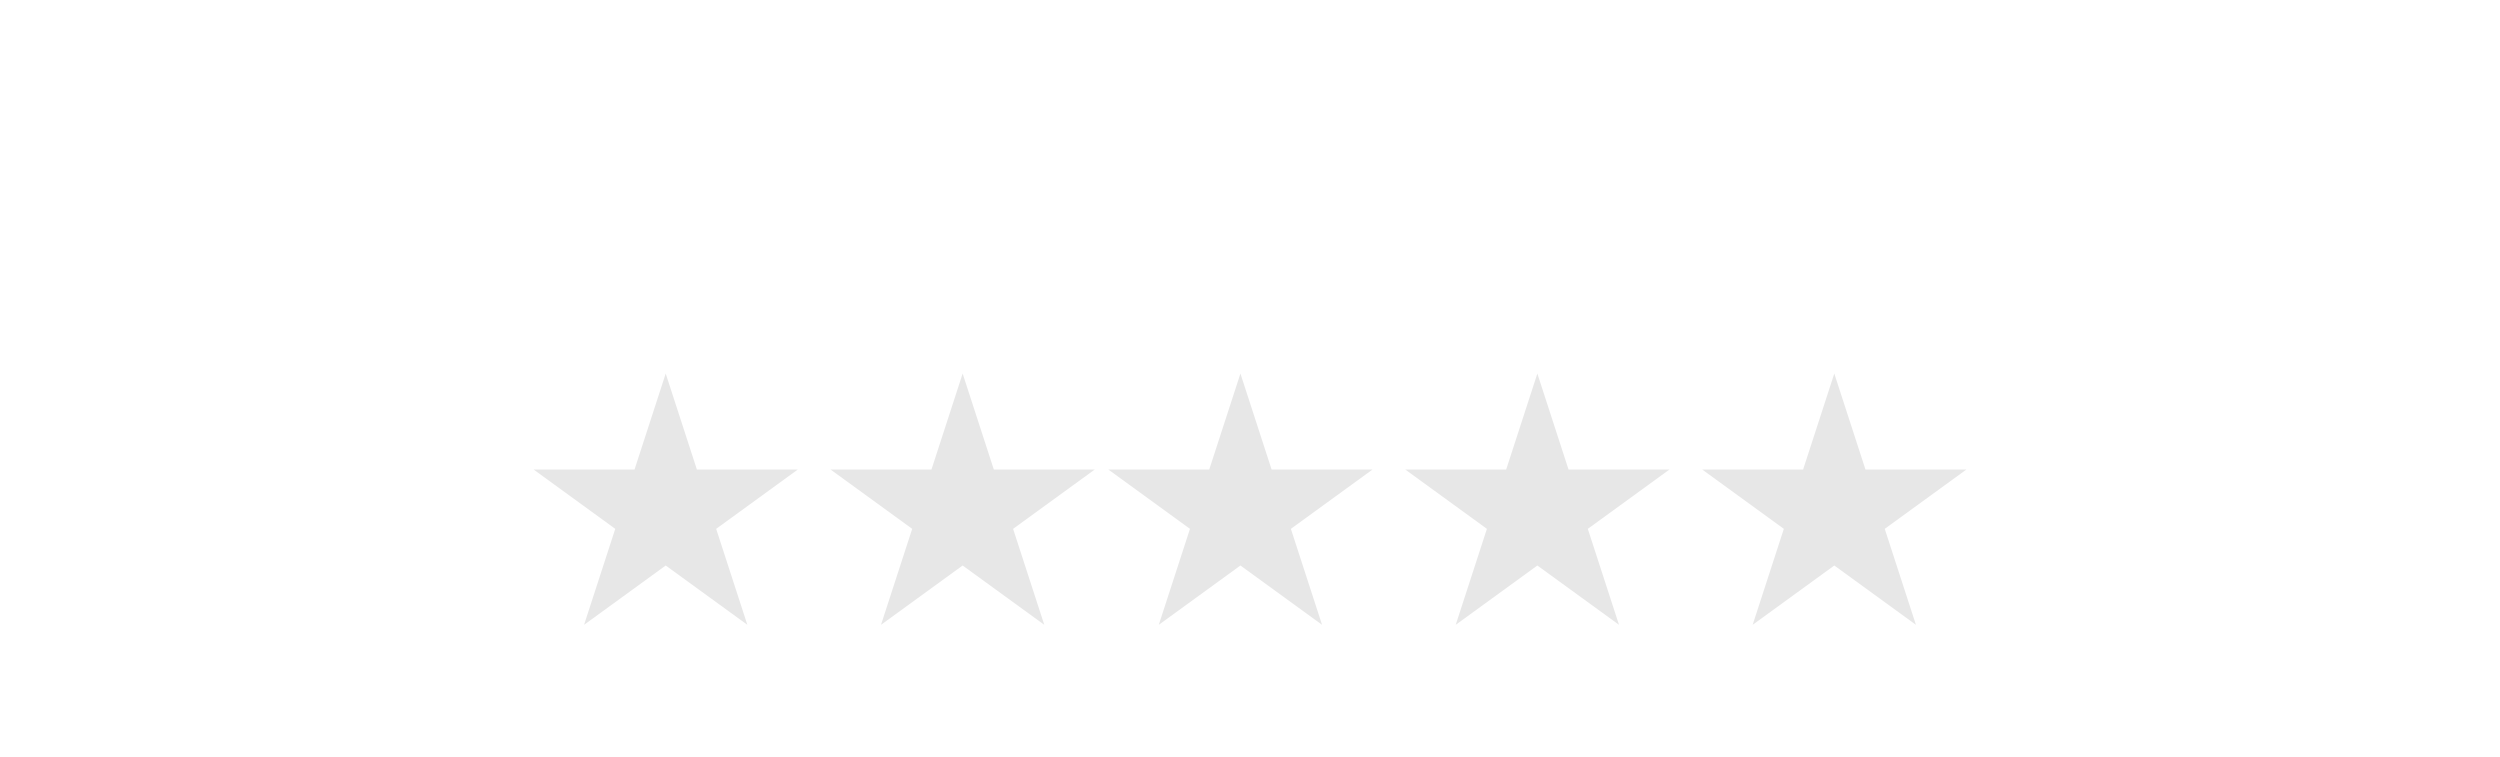 <?xml version="1.0" encoding="UTF-8"?> <svg xmlns="http://www.w3.org/2000/svg" width="261" height="79" viewBox="0 0 261 79" fill="none"> <path d="M69.5 39L72.755 49.019L83.29 49.019L74.767 55.212L78.023 65.231L69.5 59.038L60.977 65.231L64.233 55.212L55.71 49.019L66.245 49.019L69.5 39Z" fill="#E7E7E7"></path> <path d="M100.5 39L103.755 49.019L114.29 49.019L105.767 55.212L109.023 65.231L100.5 59.038L91.977 65.231L95.233 55.212L86.71 49.019L97.245 49.019L100.5 39Z" fill="#E7E7E7"></path> <path d="M129.5 39L132.755 49.019L143.29 49.019L134.767 55.212L138.023 65.231L129.5 59.038L120.977 65.231L124.233 55.212L115.71 49.019L126.245 49.019L129.5 39Z" fill="#E7E7E7"></path> <path d="M160.5 39L163.755 49.019L174.29 49.019L165.767 55.212L169.023 65.231L160.5 59.038L151.977 65.231L155.233 55.212L146.71 49.019L157.245 49.019L160.5 39Z" fill="#E7E7E7"></path> <path d="M191.5 39L194.755 49.019L205.29 49.019L196.767 55.212L200.023 65.231L191.5 59.038L182.977 65.231L186.233 55.212L177.71 49.019L188.245 49.019L191.5 39Z" fill="#E7E7E7"></path> </svg> 